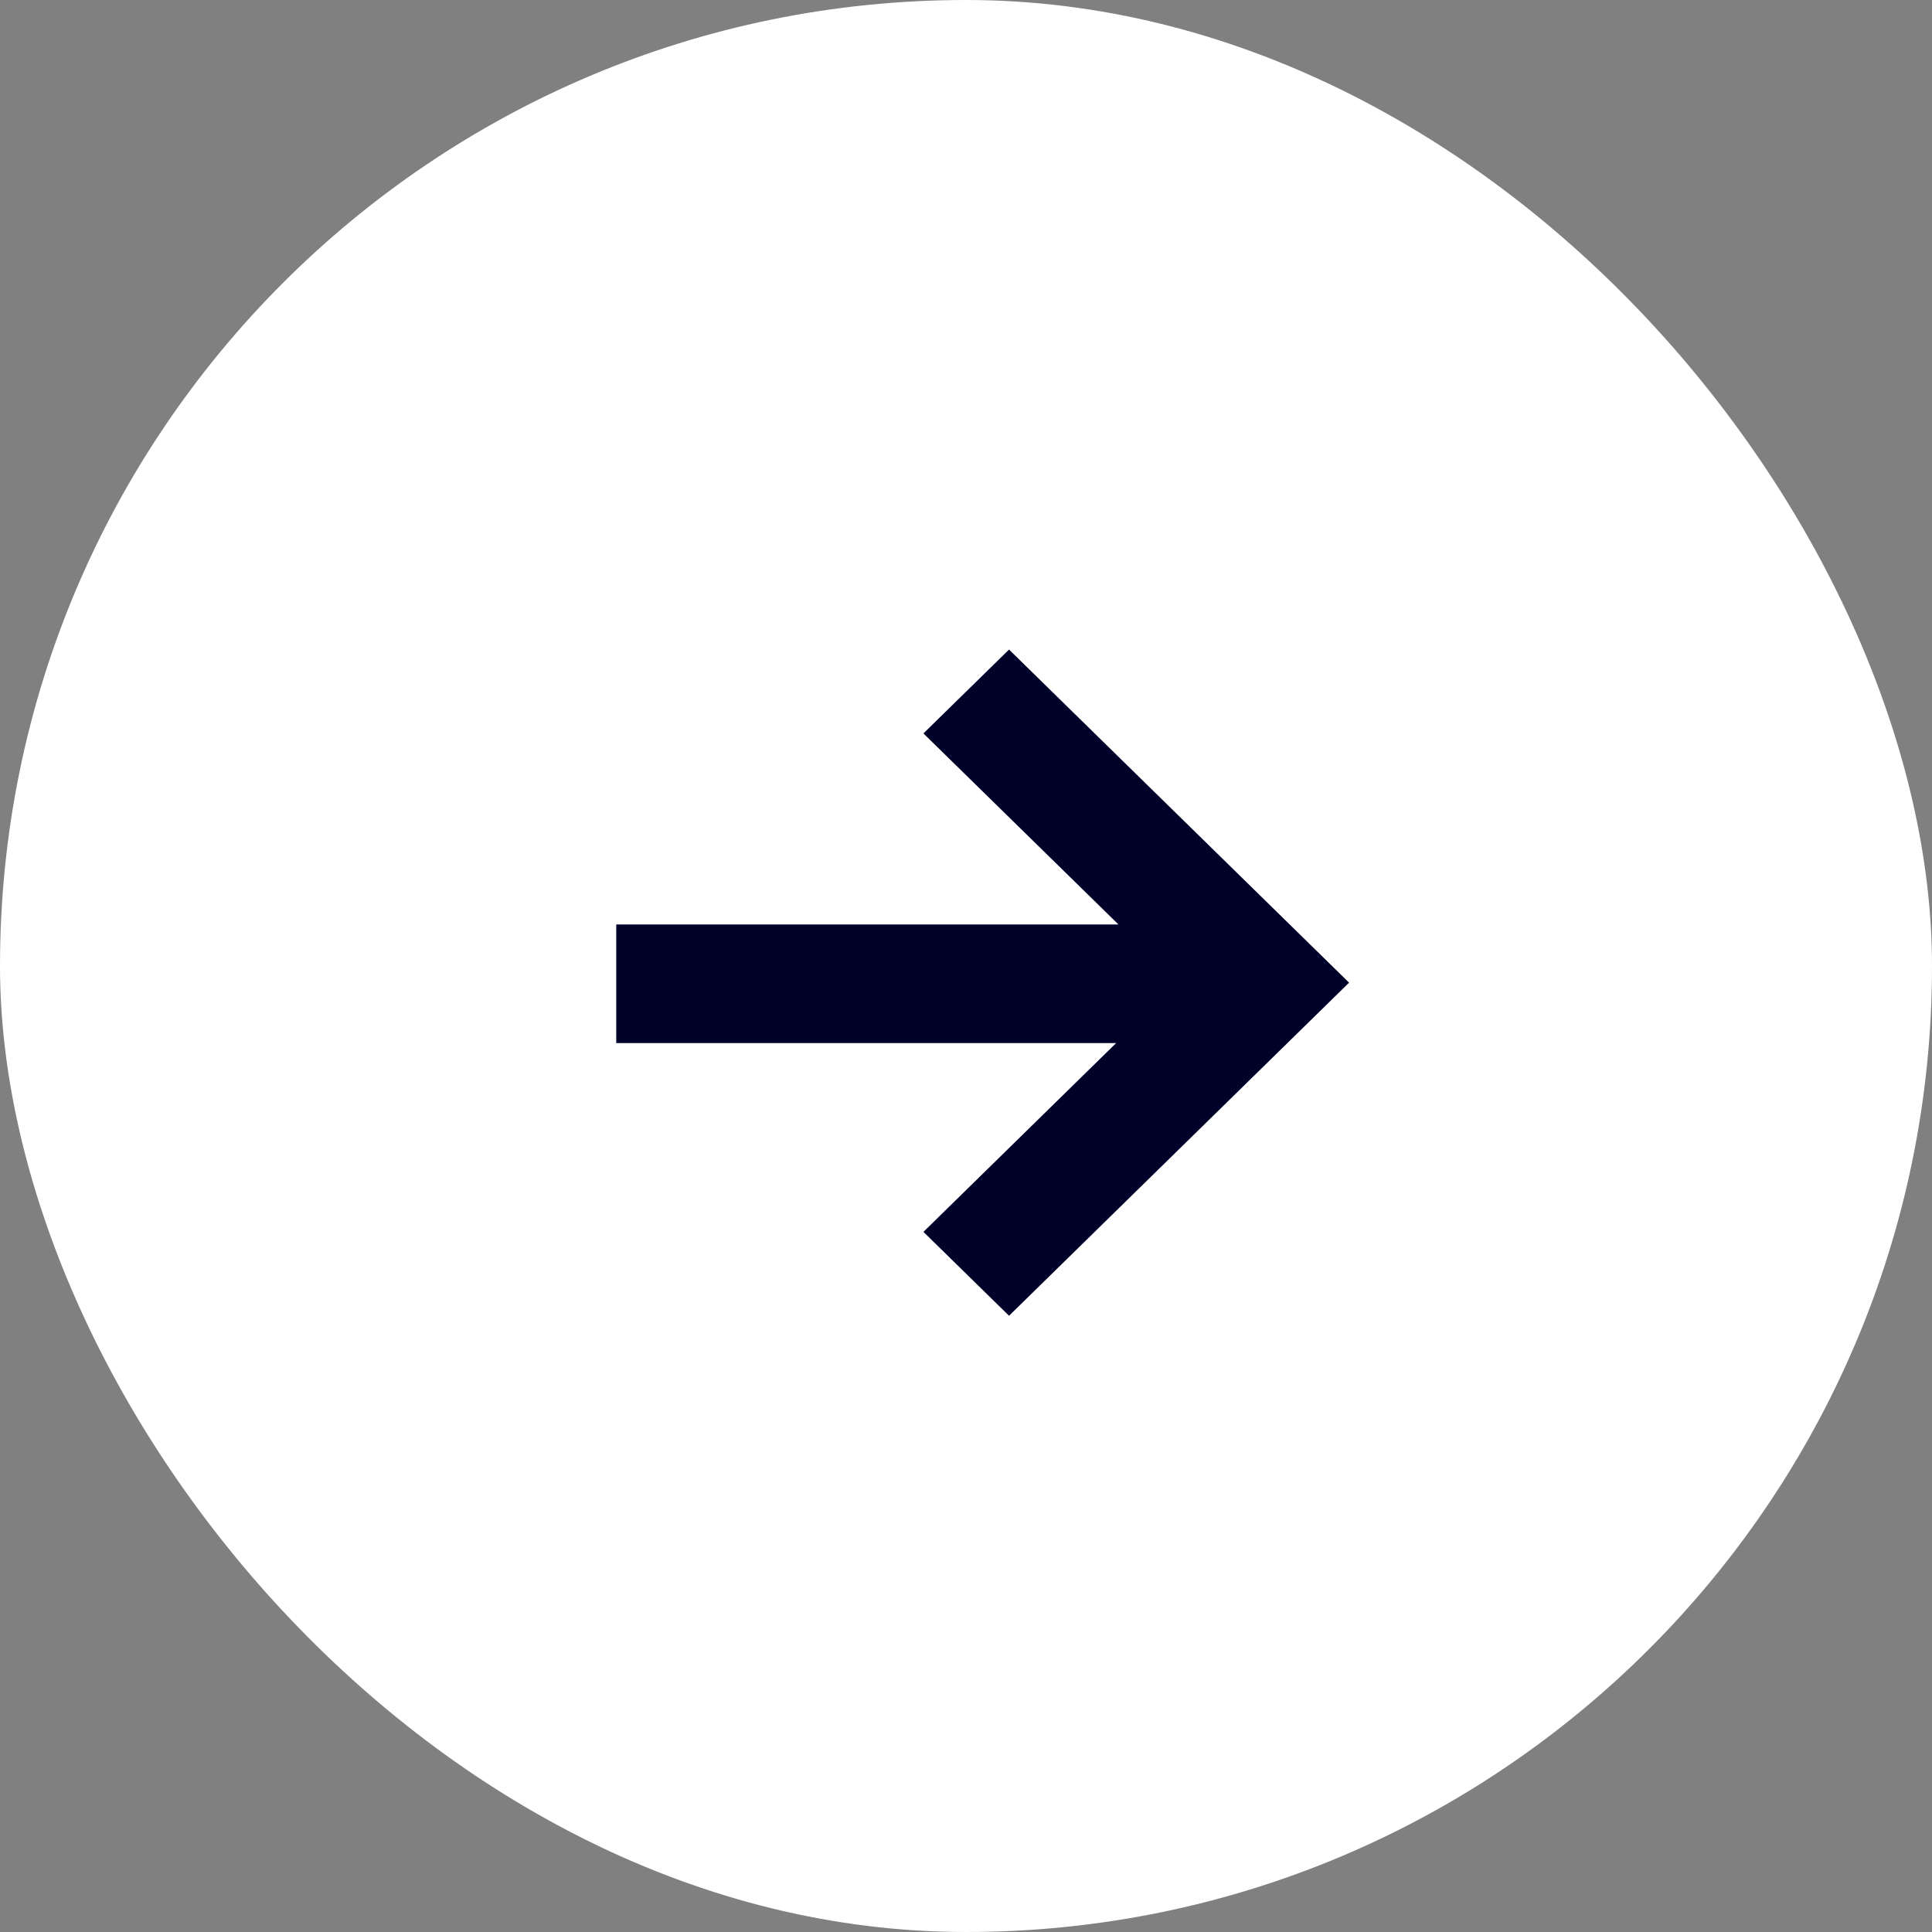 <svg width="58" height="58" viewBox="0 0 58 58" fill="none" xmlns="http://www.w3.org/2000/svg">
<rect x="0" y="0" width="58" height="58" fill="#808080" stroke="none"/>
<rect width="58" height="58" rx="29" fill="white"/>
<path fill-rule="evenodd" clip-rule="evenodd" d="M30.292 19.5L27.722 22.018L33.577 27.753H18.5V31.314H33.507L27.722 36.982L30.292 39.5L40.5 29.5L30.292 19.5Z" fill="#000129"/>
</svg>
